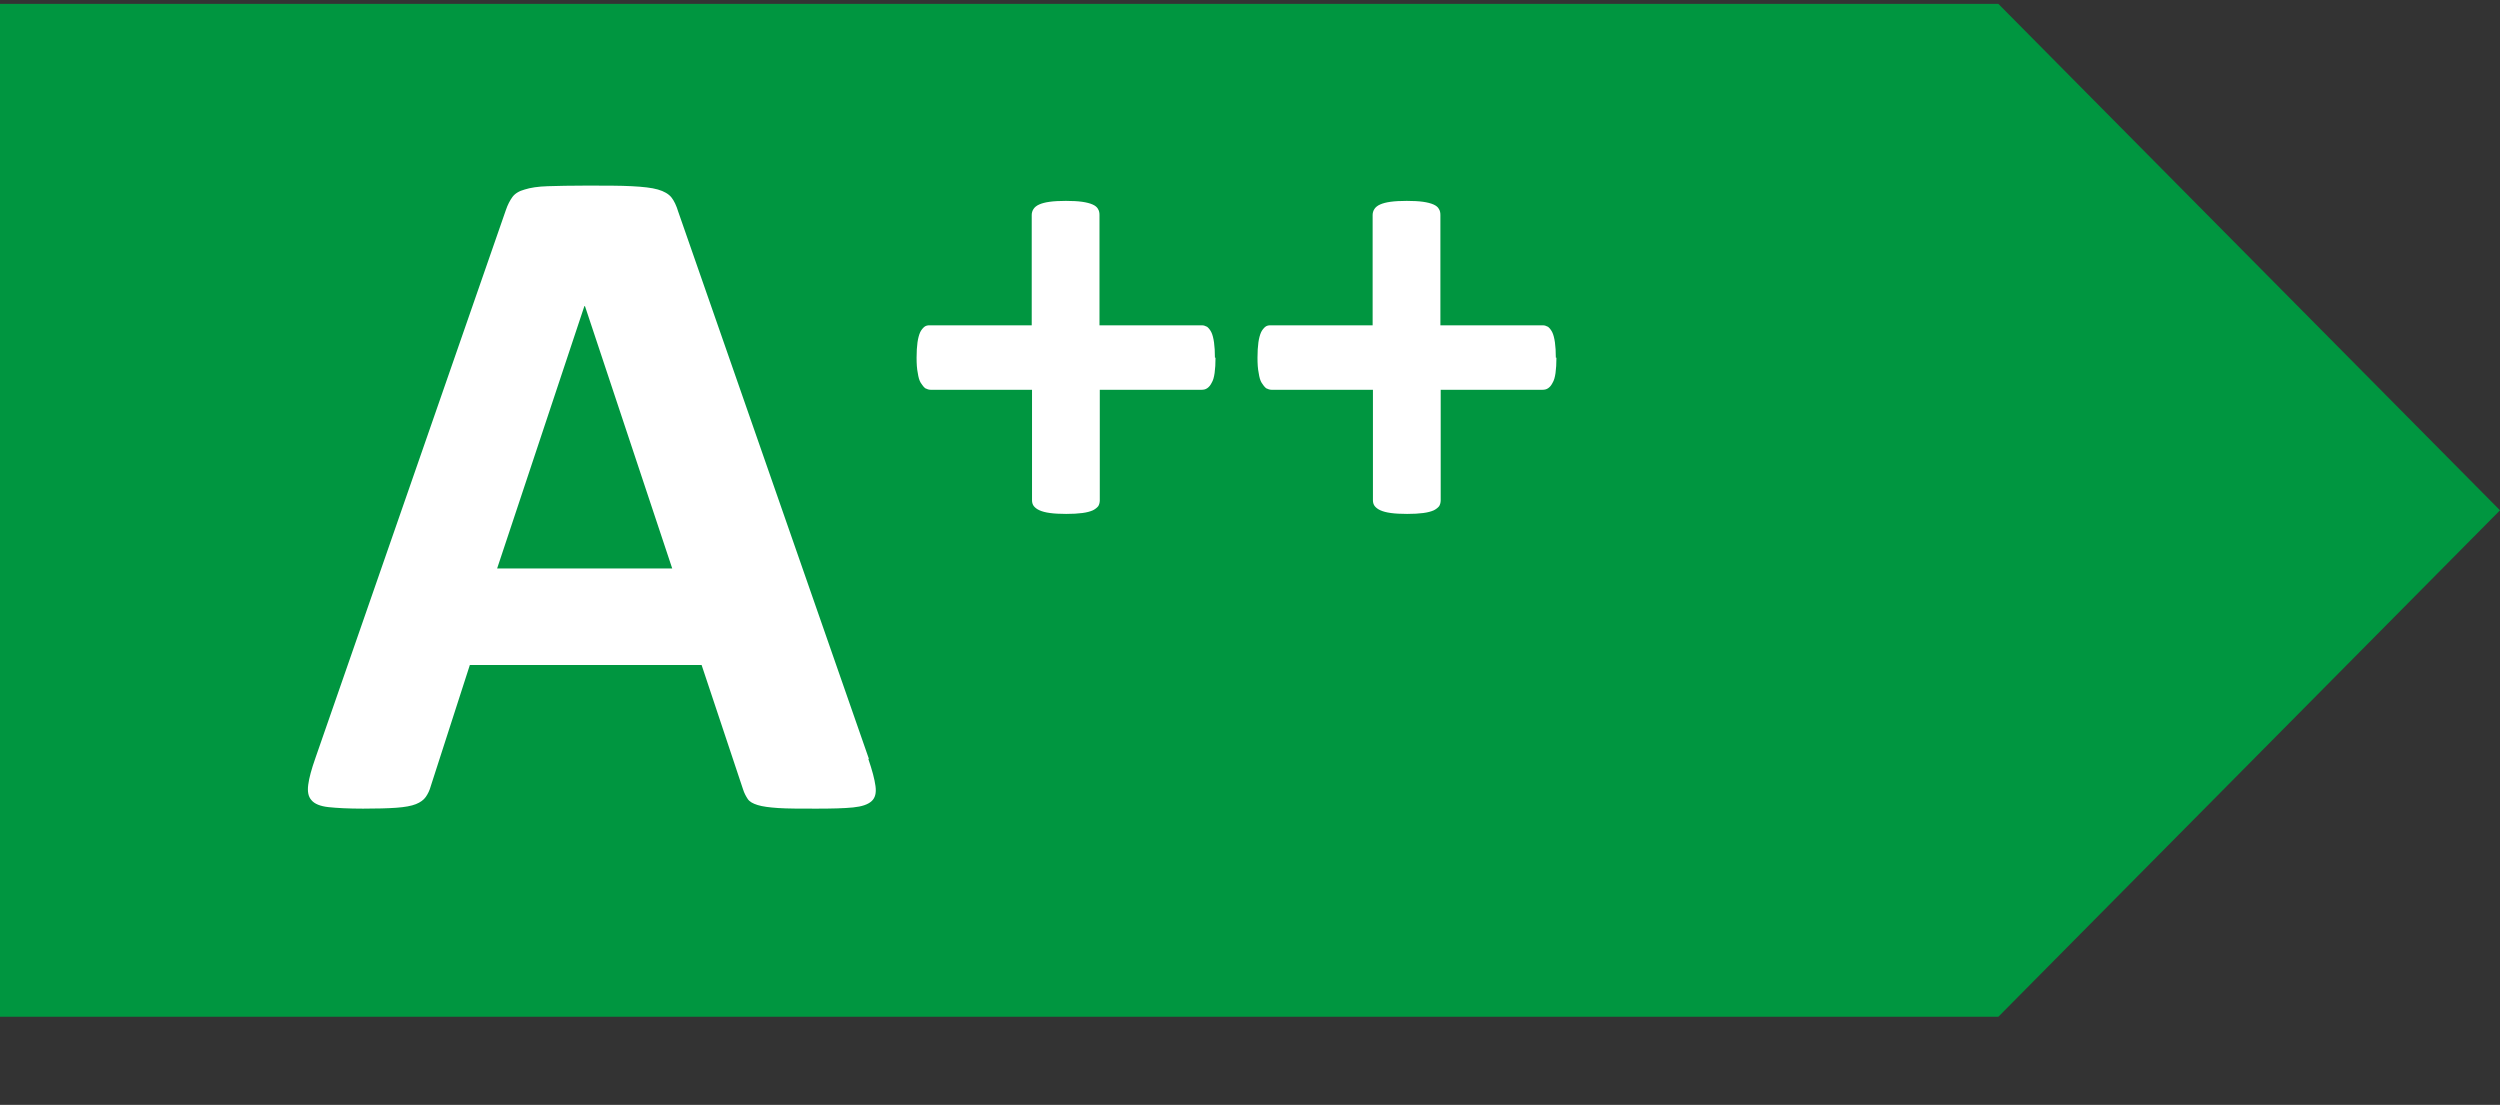 <?xml version="1.0" encoding="UTF-8"?>
<svg id="Layer_1" data-name="Layer 1" xmlns="http://www.w3.org/2000/svg" viewBox="0 0 83.38 36.85">
  <rect x="0" y="0" width="83.38" height="36.85" fill="#333333" stroke="none"/>
  <defs>
    <style>
      .cls-1 {
        fill: #fff;
      }

      .cls-1, .cls-2 {
        stroke-width: 0px;
      }

      .cls-2 {
        fill: #009640;
      }
    </style>
  </defs>
  <polygon class="cls-2" points="0 .13 0 33.91 66.65 33.91 83.38 17.02 66.65 .13 0 .13 0 .13"/>
  <path class="cls-1" d="m28.96,25.31c.13.38.21.68.24.91s-.01.39-.13.5c-.12.11-.32.18-.62.21s-.71.04-1.23.04-.96,0-1.26-.02c-.3-.02-.53-.05-.69-.1s-.27-.11-.33-.2-.12-.2-.16-.33l-1.38-4.14h-7.73l-1.3,4.03c-.04.15-.1.27-.17.37-.07.1-.18.18-.33.24-.15.06-.37.1-.65.12s-.65.03-1.11.03c-.49,0-.87-.02-1.15-.05-.28-.03-.47-.11-.57-.23-.11-.12-.14-.29-.11-.52s.11-.52.24-.89l6.35-18.27c.06-.18.14-.33.22-.44.08-.11.22-.2.41-.25.19-.06.44-.1.77-.11s.76-.02,1.3-.02c.63,0,1.12,0,1.5.02s.66.05.87.11c.21.06.36.15.45.26s.17.28.23.48l6.36,18.25Zm-9.45-15.1h-.02l-2.91,8.75h5.84l-2.91-8.75Z"/>
  <g>
    <path class="cls-1" d="m40.54,11.93c0,.2-.01.37-.03.51-.02.14-.05.25-.1.33-.04.08-.09.14-.15.18-.06.04-.12.05-.19.05h-3.39v3.69c0,.07-.02.14-.05.19-.04.05-.1.1-.18.14-.09.04-.2.07-.35.09-.15.02-.33.03-.54.03s-.4-.01-.54-.03c-.15-.02-.26-.05-.35-.09-.09-.04-.15-.09-.19-.14-.04-.05-.06-.12-.06-.19v-3.69h-3.38c-.06,0-.12-.02-.18-.05-.05-.04-.1-.1-.15-.18s-.08-.19-.1-.33c-.03-.14-.04-.31-.04-.51s.01-.36.03-.51c.02-.14.05-.25.09-.34.04-.08.09-.14.14-.18.05-.04.11-.05.17-.05h3.41v-3.68c0-.07.02-.14.06-.2.04-.06.1-.11.19-.15.09-.04.2-.07.35-.09.14-.02.33-.03.54-.03s.4.01.54.03c.14.02.26.05.35.09.09.04.15.09.18.15.04.06.05.13.05.2v3.68h3.42c.06,0,.11.02.17.05.05.04.1.1.14.18.04.08.07.2.09.34.02.14.03.31.03.51Z"/>
    <path class="cls-1" d="m51.91,11.93c0,.2-.01.37-.03.51-.02.14-.05.25-.1.33-.04.08-.09.14-.15.18-.06.04-.12.05-.19.05h-3.39v3.69c0,.07-.02.14-.05.19-.04.05-.1.1-.18.14-.09.04-.2.07-.35.09-.15.02-.33.03-.54.03s-.4-.01-.54-.03c-.15-.02-.26-.05-.35-.09-.09-.04-.15-.09-.19-.14-.04-.05-.06-.12-.06-.19v-3.69h-3.38c-.06,0-.12-.02-.18-.05-.05-.04-.1-.1-.15-.18s-.08-.19-.1-.33c-.03-.14-.04-.31-.04-.51s.01-.36.03-.51c.02-.14.05-.25.09-.34.04-.08.09-.14.14-.18.05-.04.11-.05.17-.05h3.41v-3.68c0-.07.02-.14.06-.2.04-.06.1-.11.19-.15.09-.04.2-.07.35-.09.14-.02.33-.03.54-.03s.4.01.54.03c.14.02.26.05.35.09.09.04.15.09.18.15.04.06.05.13.05.2v3.68h3.42c.06,0,.11.02.17.05.05.04.1.1.14.18.04.08.07.2.09.34.02.14.03.31.03.51Z"/>
  </g>
</svg>